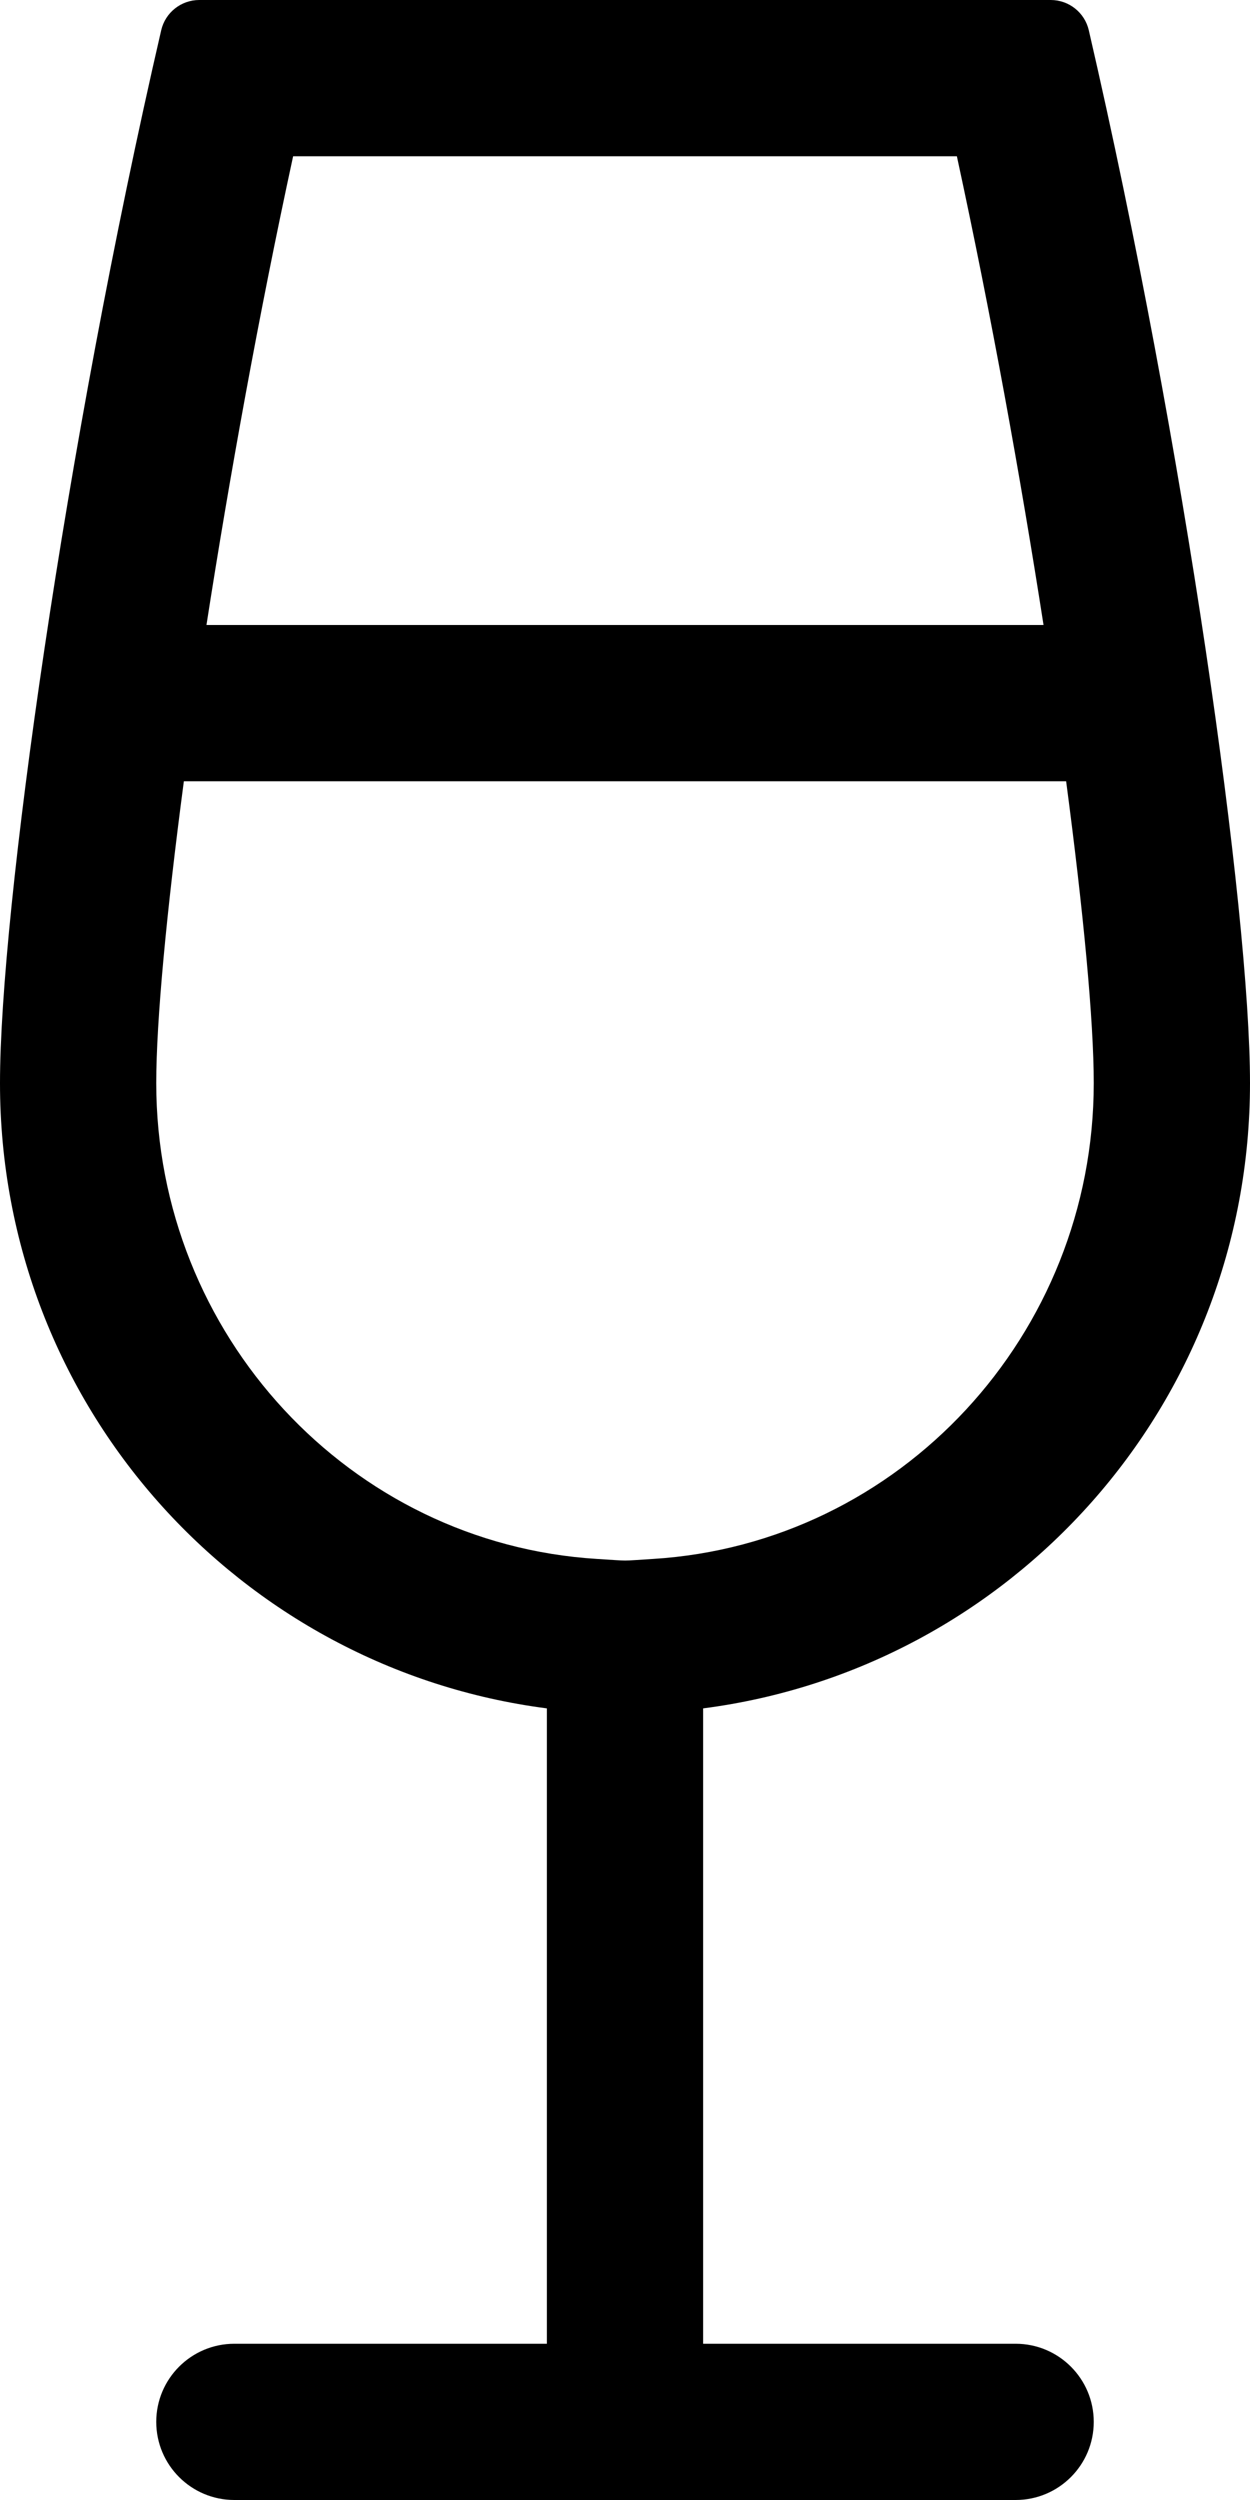 <svg xmlns="http://www.w3.org/2000/svg" viewBox="0 0 256 512"><!-- Font Awesome Pro 6.0.0-alpha2 by @fontawesome - https://fontawesome.com License - https://fontawesome.com/license (Commercial License) --><path d="M208 480H144V349.877C206.912 341.746 256 287.973 256 221.812C256 186.719 242.734 91.688 222.984 6.188C222.141 2.562 218.906 0 215.188 0H40.812C37.094 0 33.859 2.562 33.016 6.188C13.266 91.688 0 186.719 0 221.812C0 287.973 49.088 341.746 112 349.877V480H48C39.164 480 32 487.162 32 496C32 504.836 39.164 512 48 512H208C216.836 512 224 504.836 224 496C224 487.162 216.836 480 208 480ZM195.967 32C203.023 64.584 209.029 97.877 213.715 128H42.285C46.973 97.873 52.979 64.576 60.033 32H195.967ZM32 221.812C32 209.109 34.096 186.885 37.656 160H218.344C221.904 186.887 224 209.111 224 221.812C224 273.342 184.338 316.152 133.707 319.271C126.697 319.703 129.41 319.709 122.295 319.271C71.662 316.152 32 273.342 32 221.812Z"/></svg>